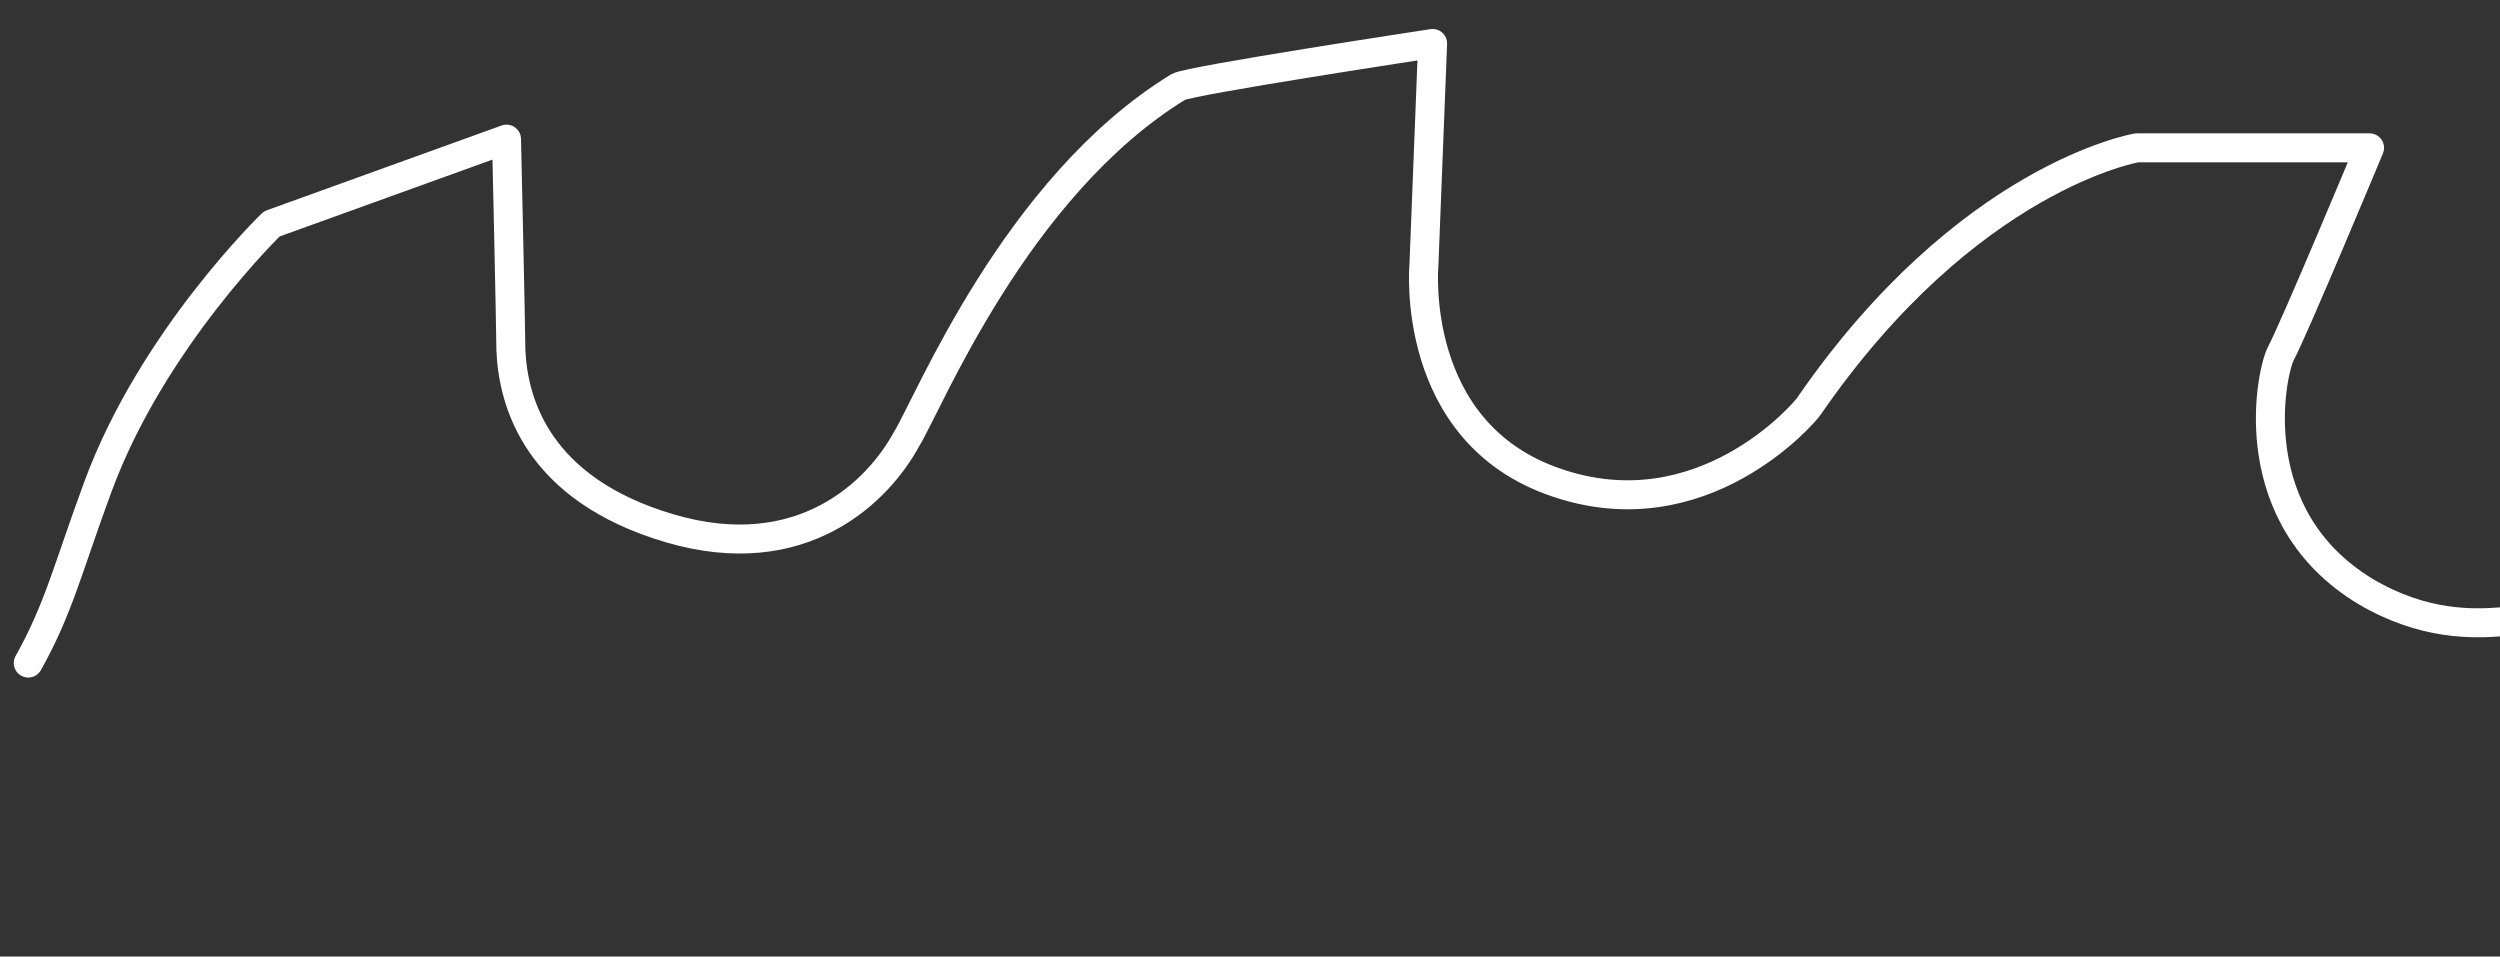 <?xml version="1.0" encoding="utf-8"?>
<!-- Generator: Adobe Illustrator 28.0.0, SVG Export Plug-In . SVG Version: 6.00 Build 0)  -->
<svg version="1.1" id="FS-Carbure_Monobloc_B" xmlns="http://www.w3.org/2000/svg" xmlns:xlink="http://www.w3.org/1999/xlink"
	 x="0px" y="0px" viewBox="0 0 115 44" style="enable-background:new 0 0 115 44;" xml:space="preserve">
<rect x="0" y="0" width="115" height="44" fill="#333333" stroke="none"/>
<style type="text/css">
	.st0{fill:none;stroke:#FFFFFF;stroke-width:1.333;stroke-linecap:round;stroke-linejoin:round;stroke-miterlimit:10;}
</style>
<path class="st0" d="M1.3,30.5c1.4-2.5,1.8-4.3,3.2-8.1c2.5-6.8,8-12.1,8-12.1l10.8-3.9c0,0,0.2,8.8,0.2,9.7
	c0.1,2.4,1.2,6.4,7.3,8.2c6.1,1.8,9.6-1.7,10.9-4.1C42.7,18.6,46.7,8.6,54.2,4C54.7,3.7,65.9,2,65.9,2l-0.4,10.2c0,0-0.7,7.7,6.1,10
	c6.7,2.3,11.4-3.2,11.6-3.5C90.5,8.1,98.3,6.8,98.3,6.8h10.7c0,0-3.5,8.4-4.1,9.5c-0.5,1.1-1.7,7.5,3.9,10.9c2.7,1.6,5,1.5,6.3,1.4"
	/>
</svg>
